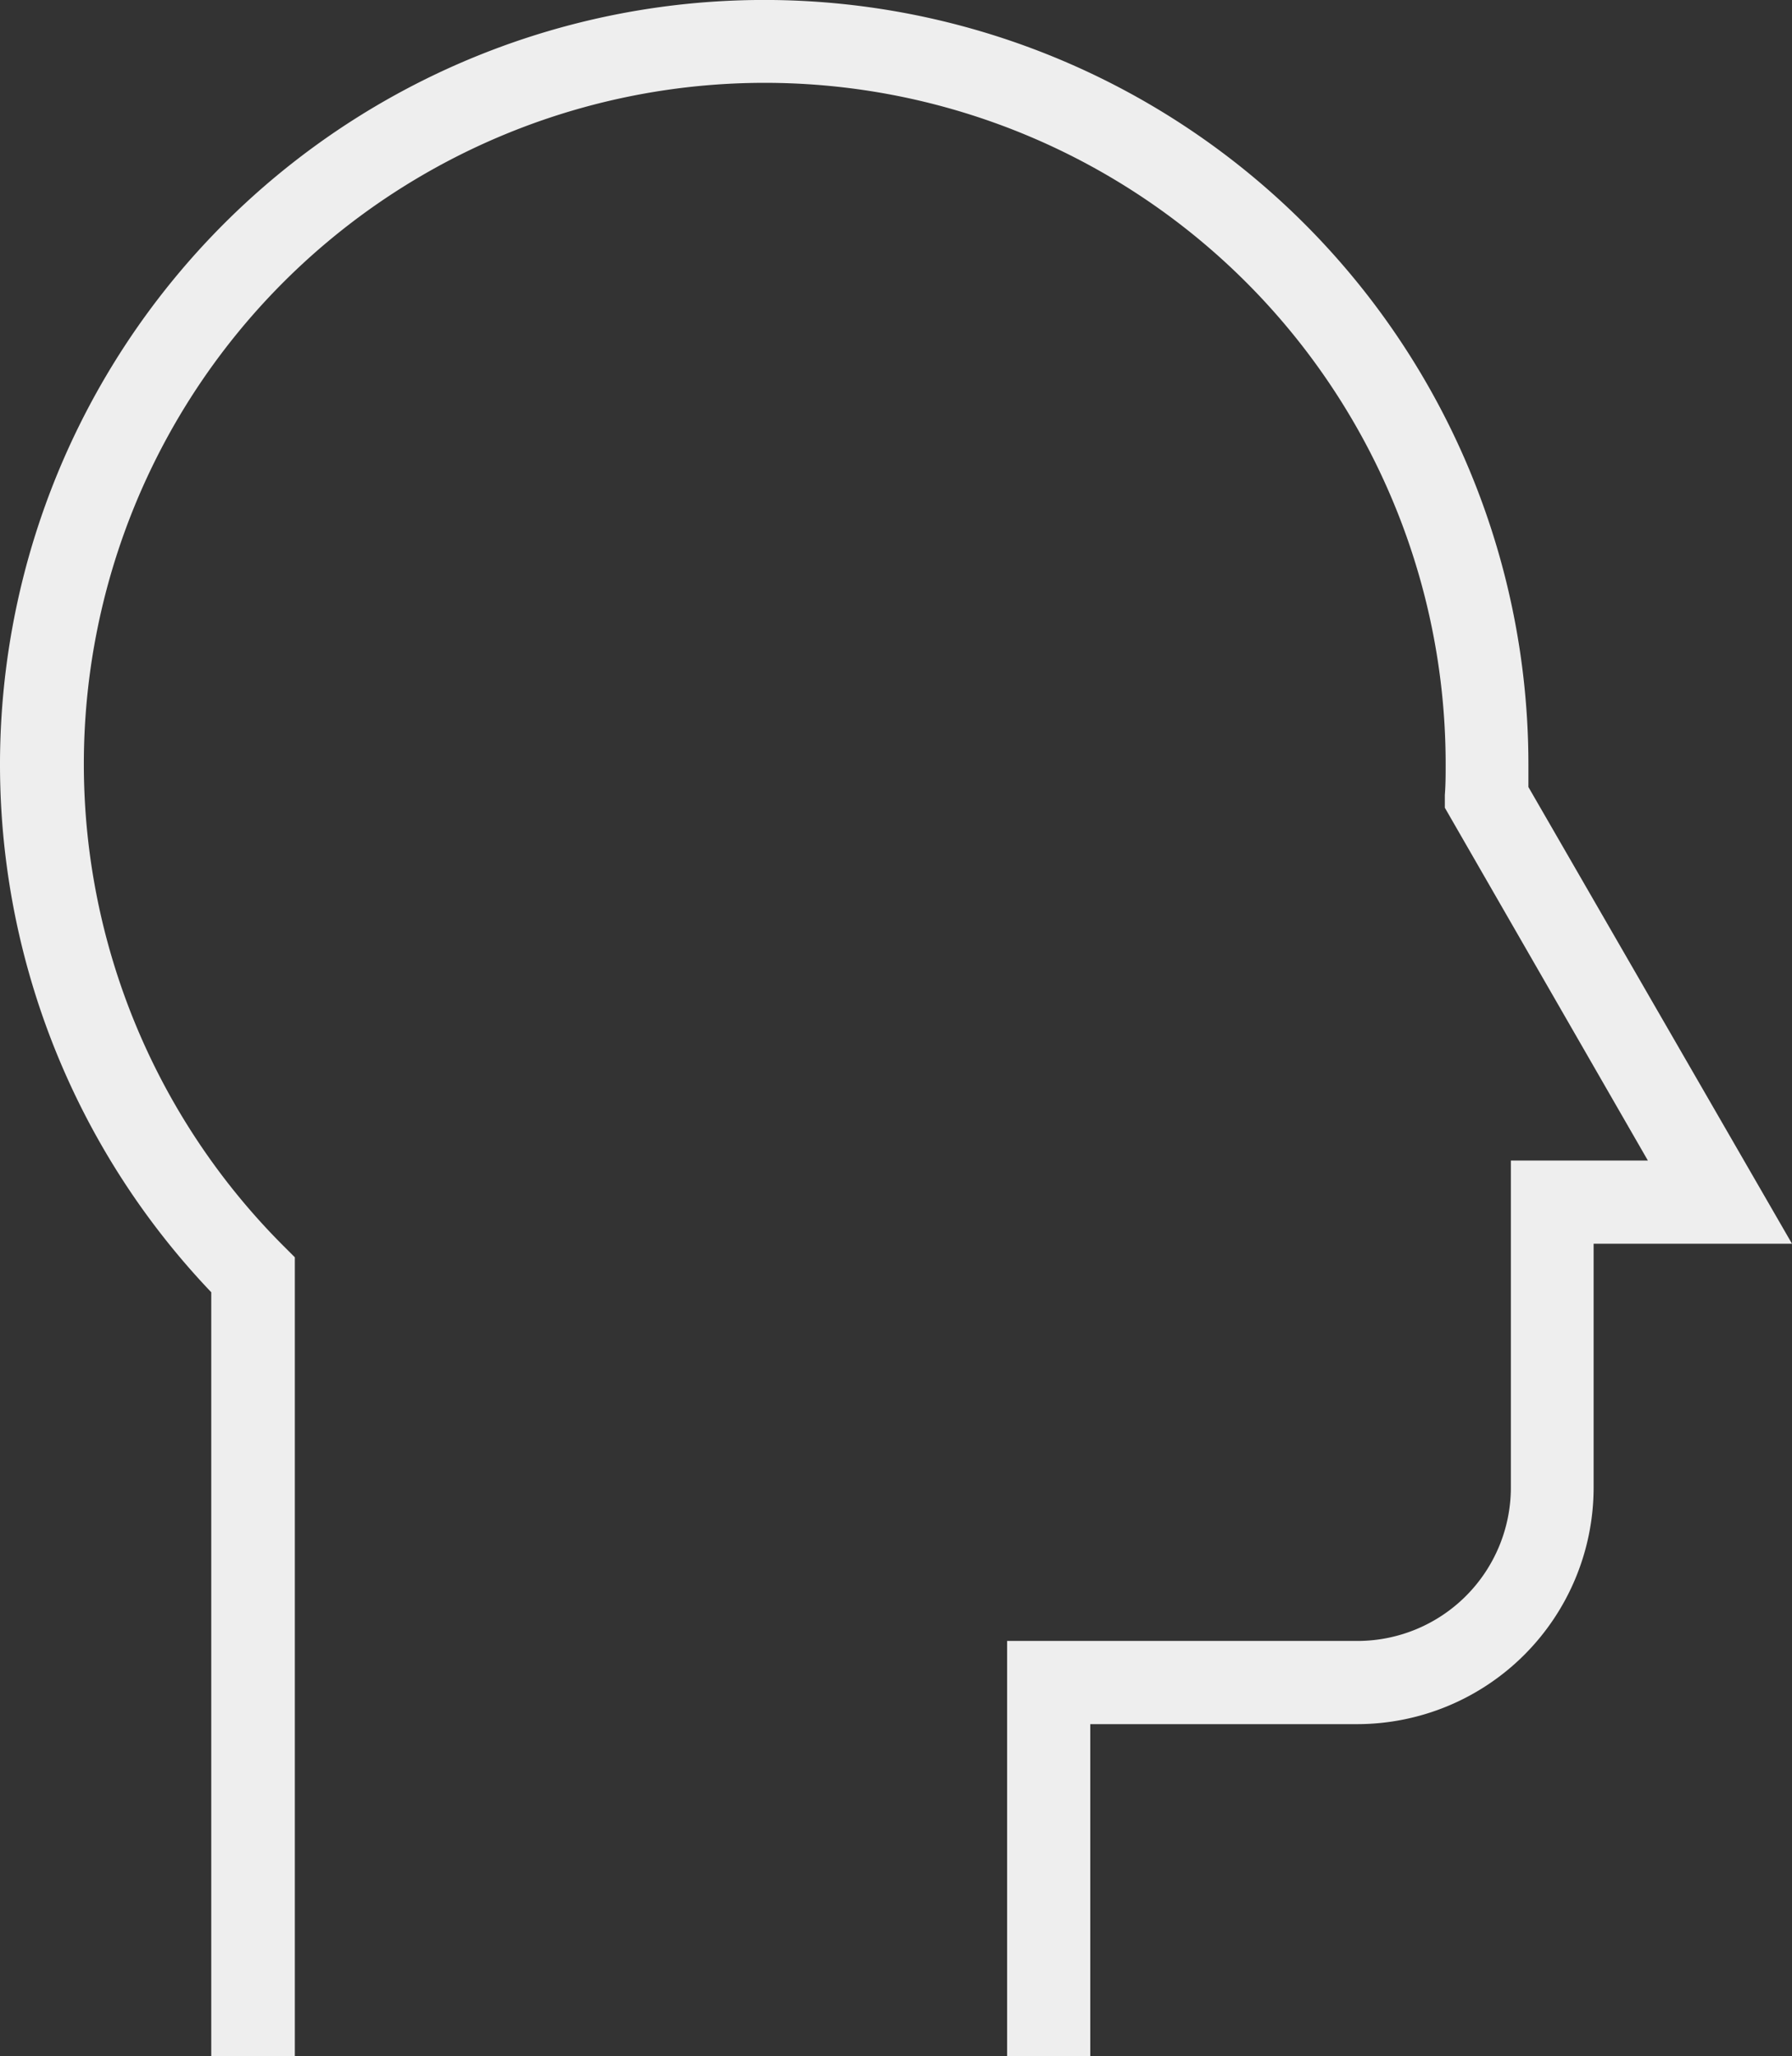 <svg id="Layer_4" data-name="Layer 4" xmlns="http://www.w3.org/2000/svg" viewBox="0 0 130.8 150.01"><rect x="0" y="0" width="130.8" height="150.01" fill="#333333" stroke="none"/><defs><style>.cls-1{fill:#eee;isolation:isolate;}</style></defs><title>understand_patent_icon</title><path class="cls-1" d="M15.42,94.28a55.78,55.78,0,1,1,96.14-38.49v1.63L130.8,90.74H116.32v17.79a17.27,17.27,0,0,1-17.25,17.26H79.58V150H73.51V119.72H99.1a11.2,11.2,0,0,0,11.18-11.19V84.67h10L105.46,58.93V58c0.06-.76.06-1.5,0.06-2.26a49.7,49.7,0,1,0-84.89,35.1l0.89,0.89V150h-6.1V94.28Z" transform="translate(0 0)"/></svg>